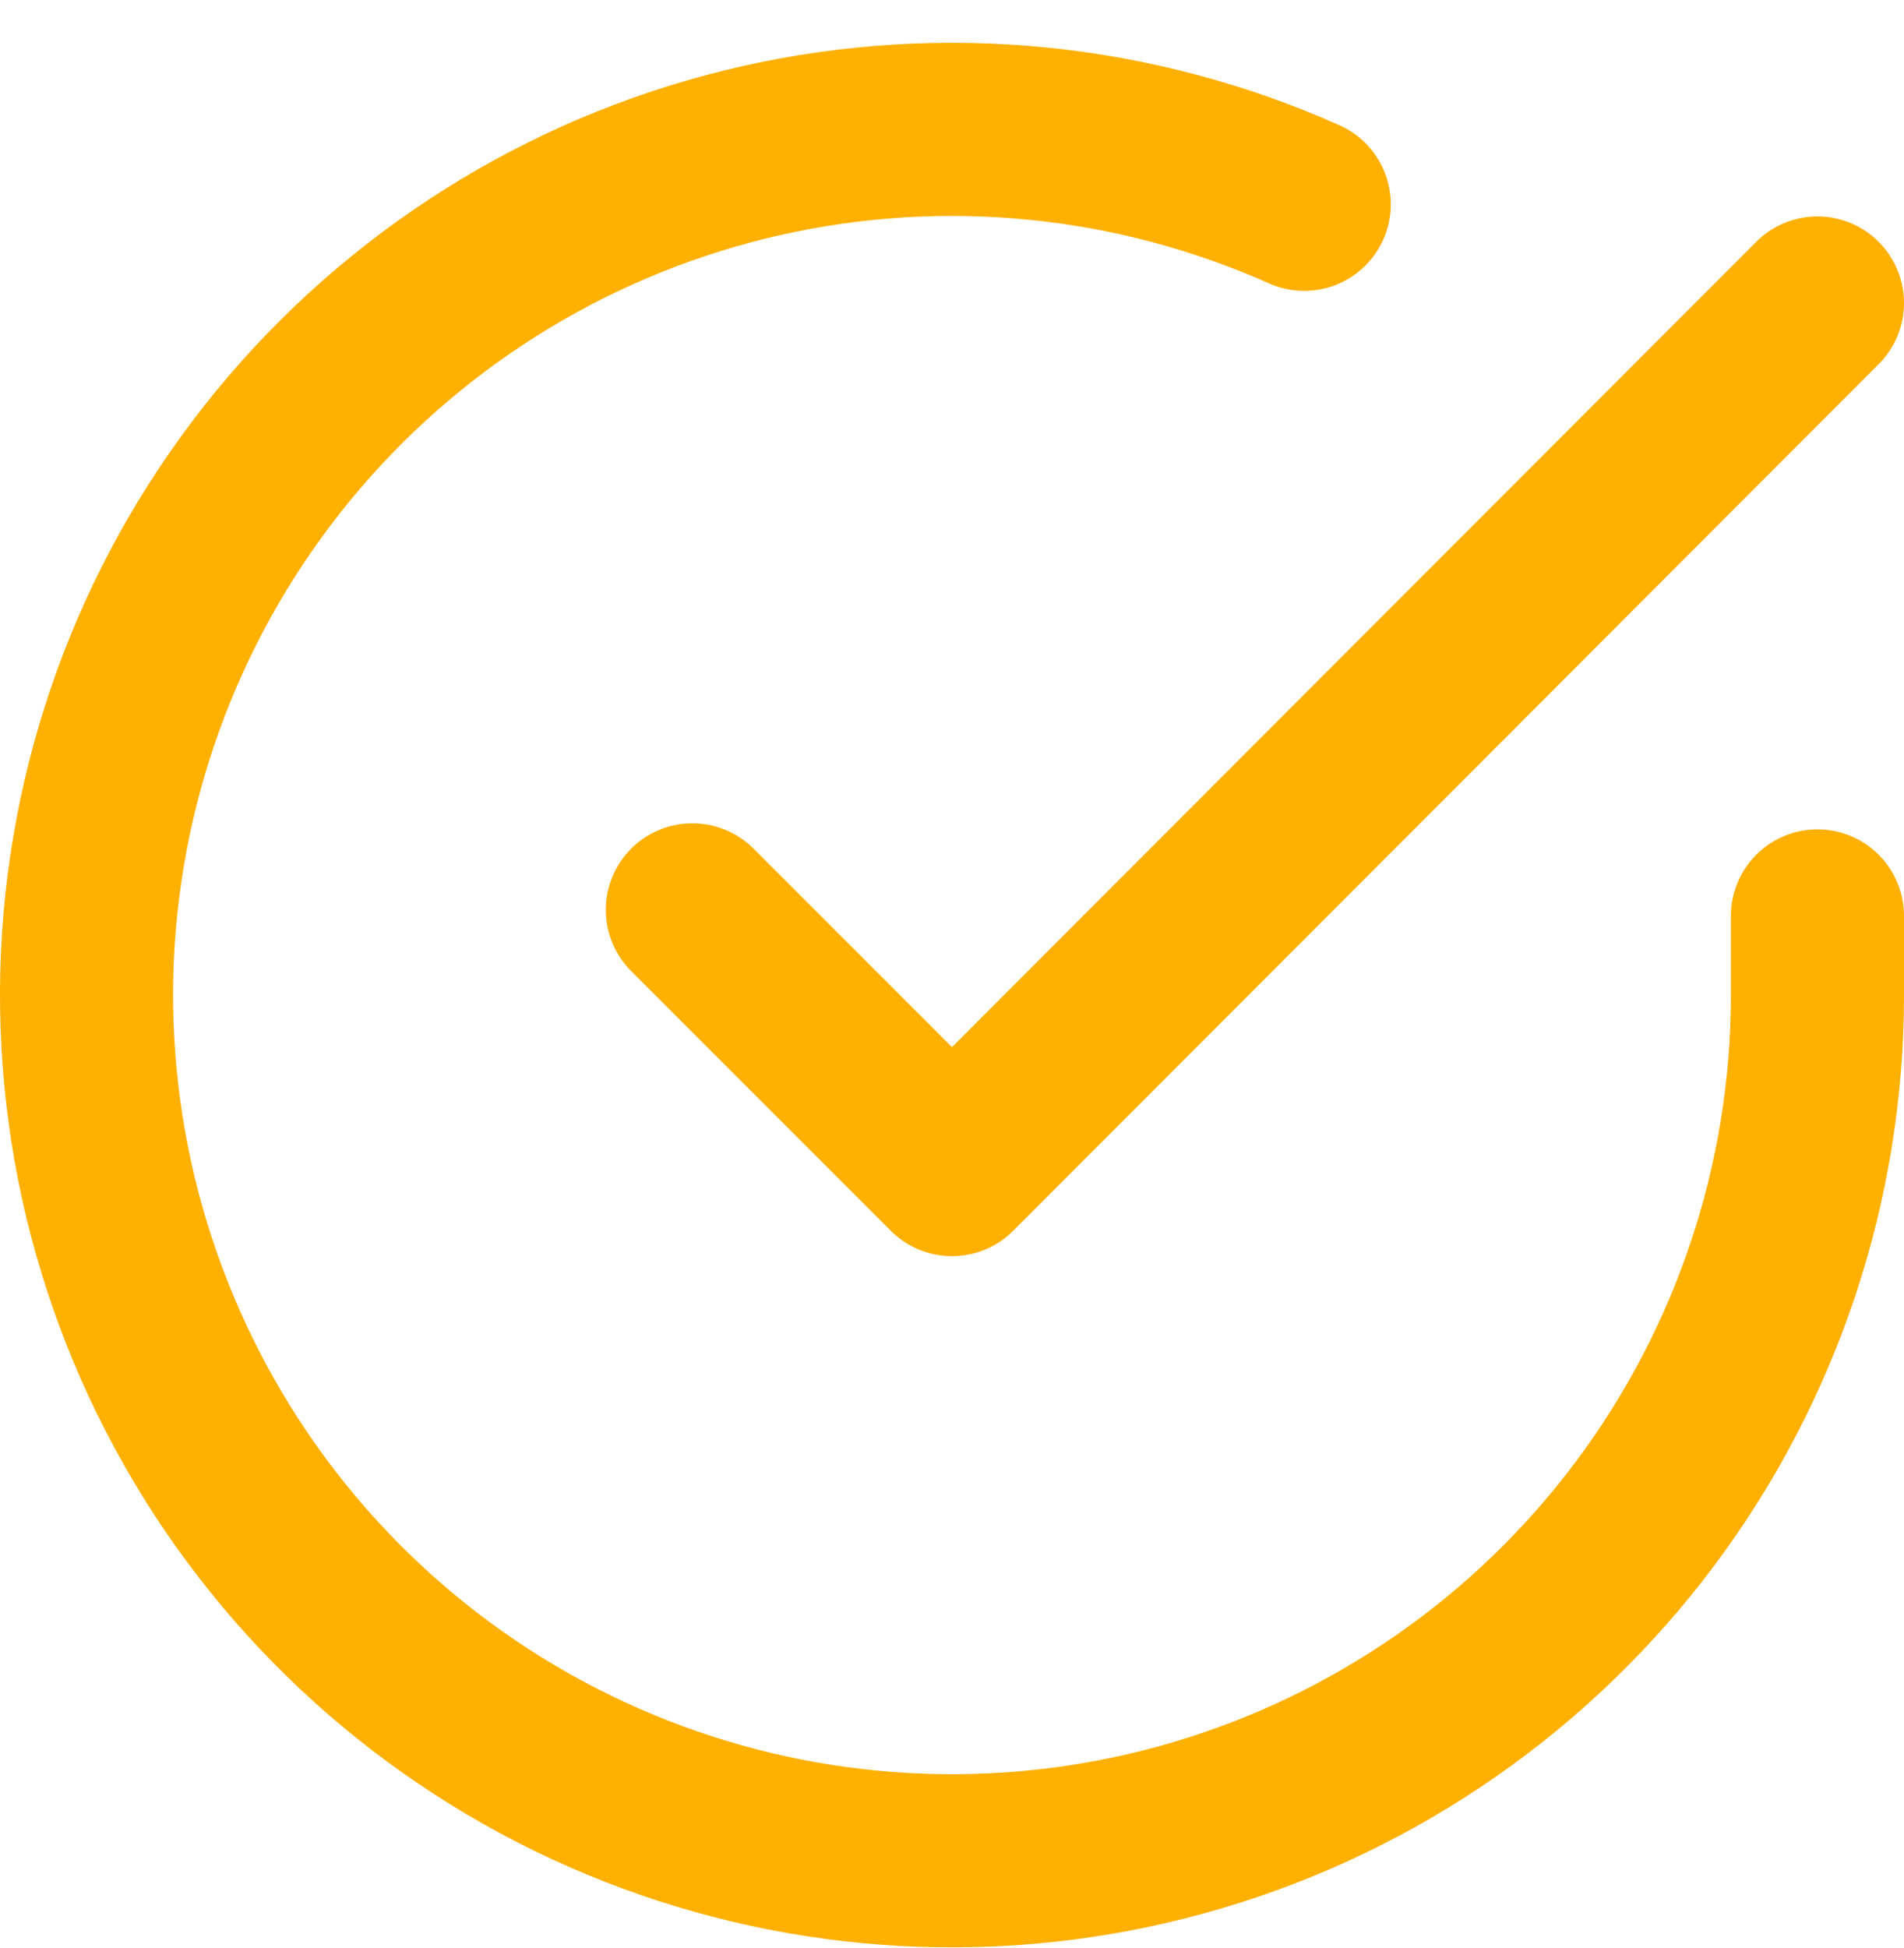 <svg width="44" height="45" viewBox="0 0 44 45" fill="none" xmlns="http://www.w3.org/2000/svg">
<path d="M42 21.16V23C41.998 27.313 40.601 31.509 38.019 34.964C35.436 38.418 31.807 40.945 27.671 42.168C23.535 43.391 19.114 43.244 15.069 41.749C11.023 40.255 7.569 37.492 5.222 33.874C2.875 30.256 1.76 25.976 2.043 21.673C2.327 17.369 3.994 13.273 6.797 9.994C9.599 6.716 13.386 4.431 17.592 3.48C21.799 2.53 26.201 2.965 30.14 4.72M42 7L22 27.02L16 21.02" stroke="#FFB000" stroke-width="4" stroke-linecap="round" stroke-linejoin="round"/>
</svg>
